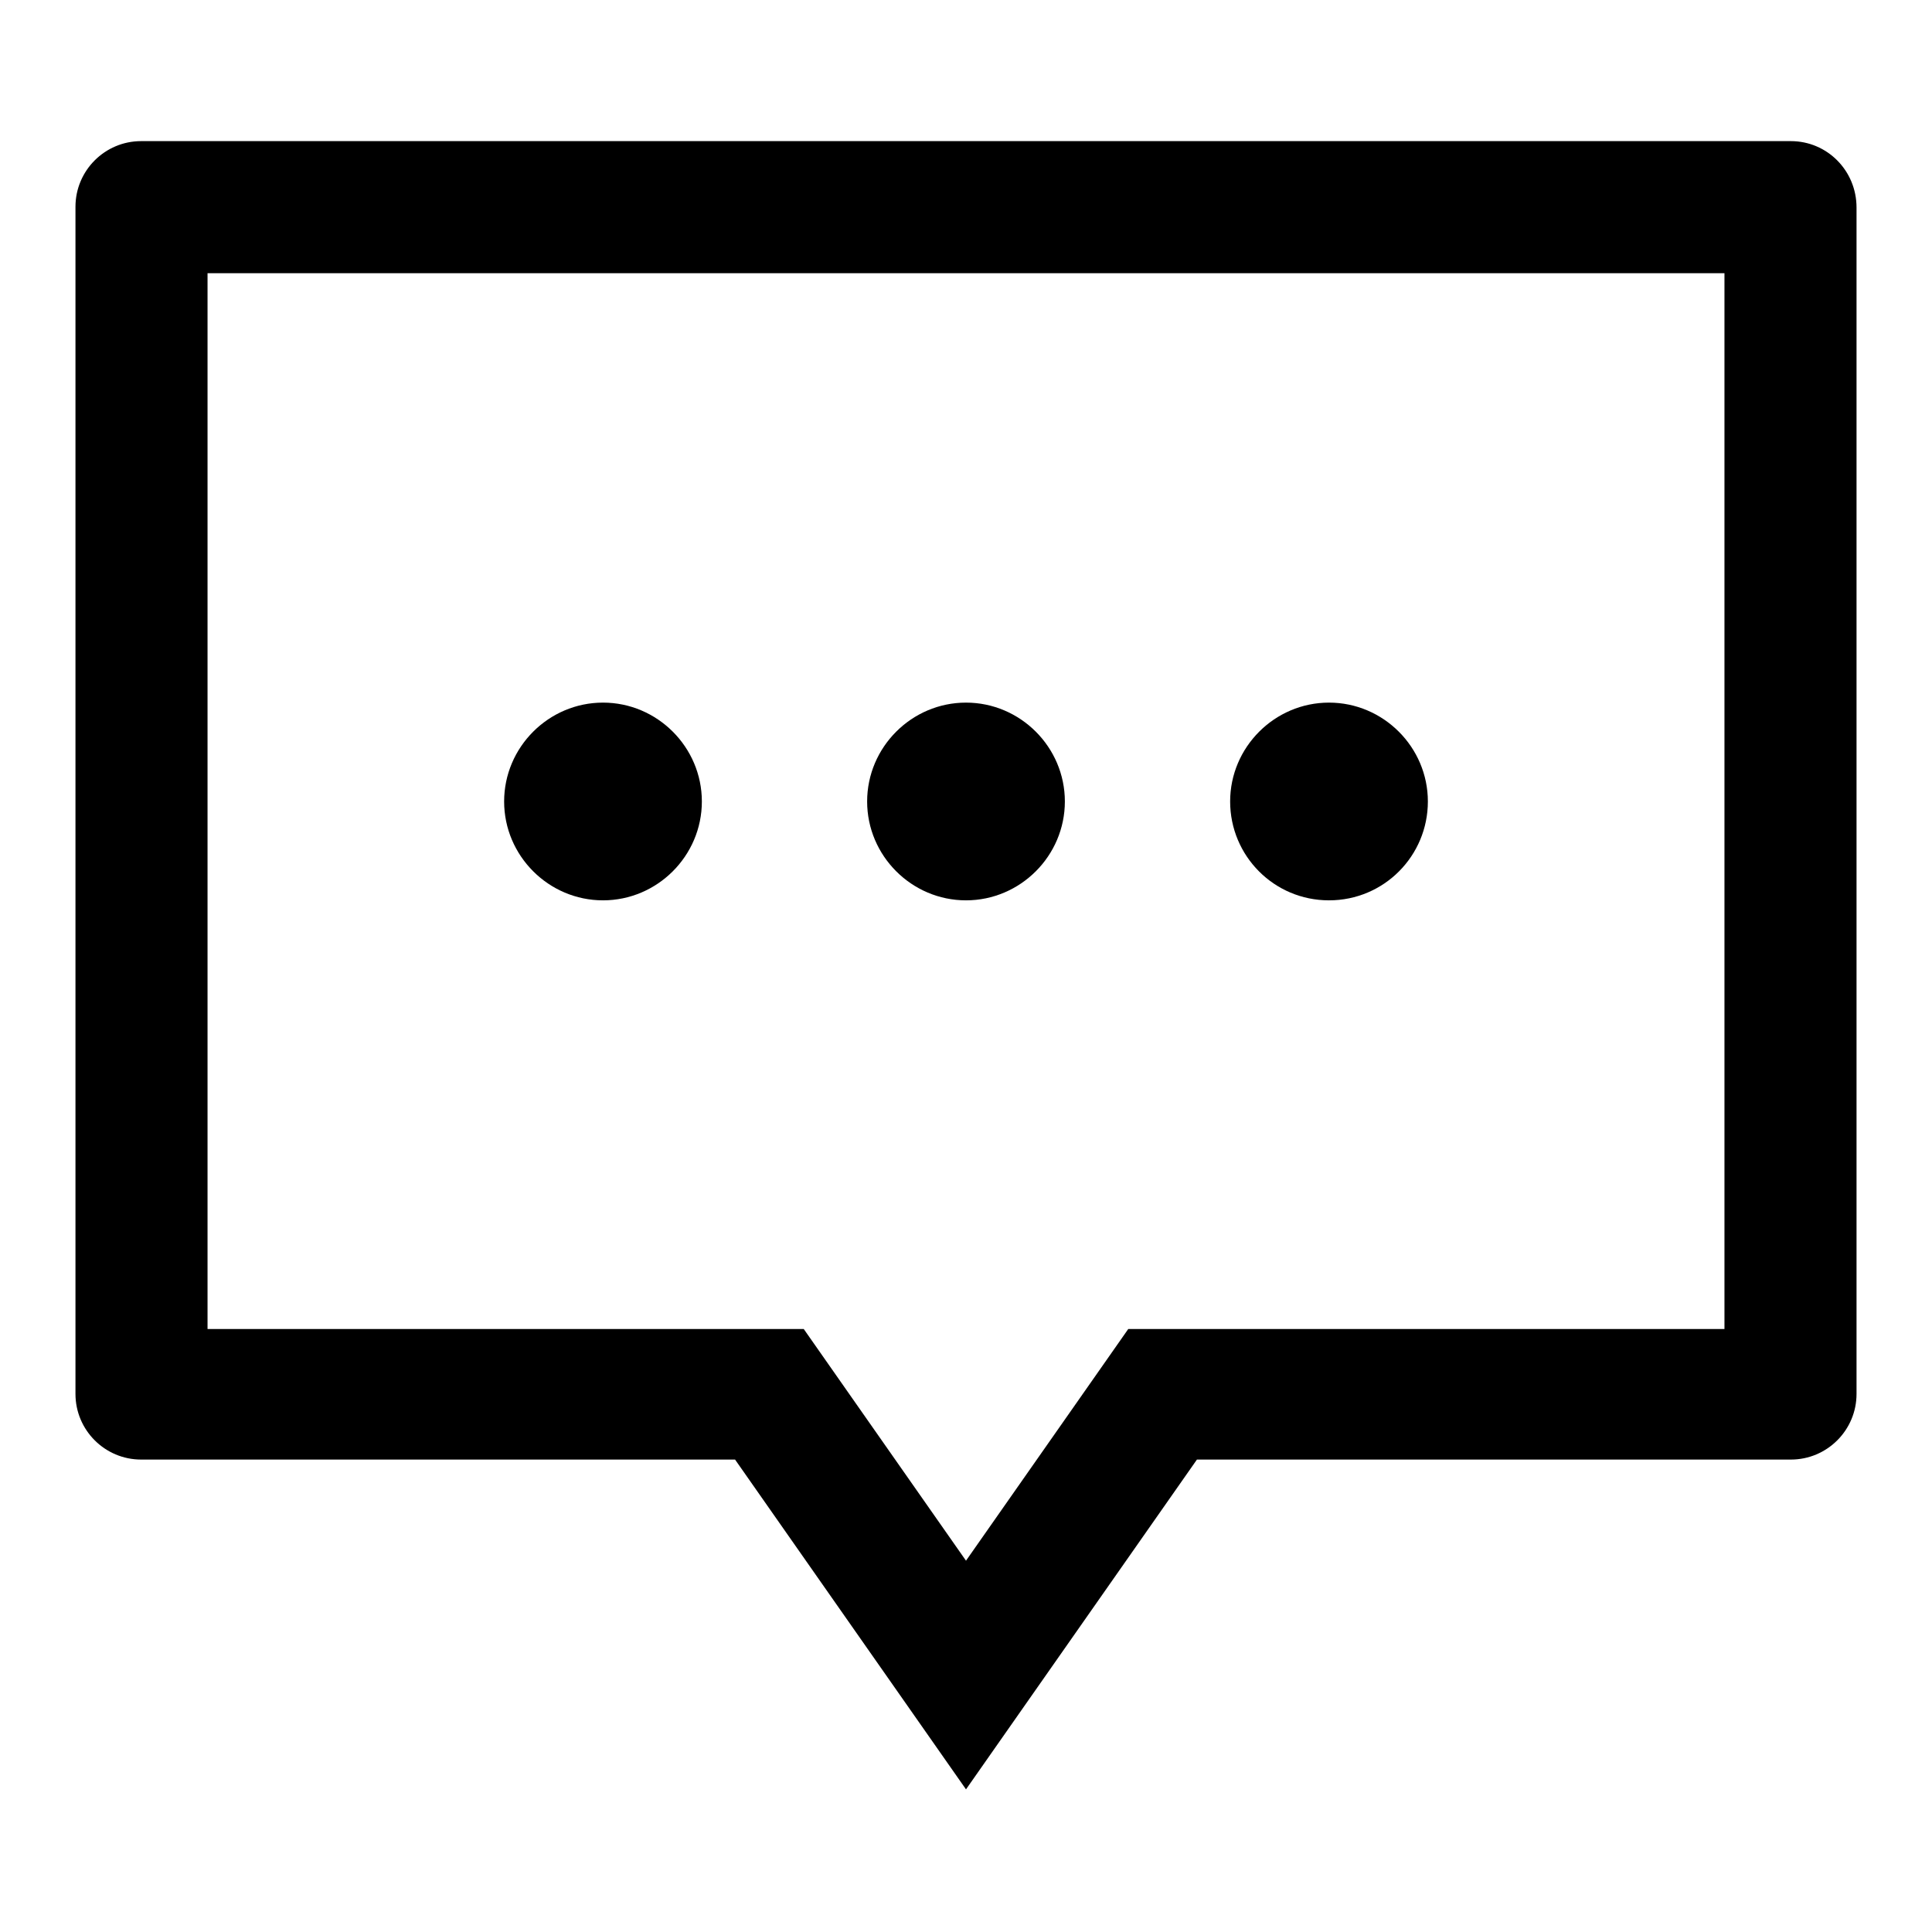 <?xml version="1.0" encoding="utf-8"?>
<!-- Svg Vector Icons : http://www.onlinewebfonts.com/icon -->
<!DOCTYPE svg PUBLIC "-//W3C//DTD SVG 1.1//EN" "http://www.w3.org/Graphics/SVG/1.1/DTD/svg11.dtd">
<svg version="1.1" xmlns="http://www.w3.org/2000/svg" xmlns:xlink="http://www.w3.org/1999/xlink" x="0px" y="0px" viewBox="0 0 256 256" enable-background="new 0 0 256 256" xml:space="preserve">
<g><g><path fill="#000000" d="M79.9,119.3c7.2,0,13.1-5.9,13.1-13.1c0-7.2-5.9-13.1-13.1-13.1c-7.2,0-13.1,5.9-13.1,13.1C66.8,113.4,72.7,119.3,79.9,119.3z M128,119.3c7.2,0,13.1-5.9,13.1-13.1c0-7.2-5.9-13.1-13.1-13.1c-7.2,0-13.1,5.9-13.1,13.1C114.9,113.4,120.8,119.3,128,119.3z M176.1,119.3c7.3,0,13.1-5.9,13.1-13.1c0-7.2-5.9-13.1-13.1-13.1c-7.2,0-13.1,5.9-13.1,13.1C163,113.4,168.8,119.3,176.1,119.3z M237.3,18.7H18.7c-4.8,0-8.7,3.9-8.7,8.7v157.3c0,4.8,3.9,8.7,8.7,8.7h78.7l30.6,43.7l30.6-43.7h78.7c4.8,0,8.7-3.9,8.7-8.7V27.5C246,22.6,242.1,18.7,237.3,18.7z M228.5,176.1h-79L128,206.8l-21.5-30.7h-79V36.2h201V176.1L228.5,176.1z"/></g></g>
</svg>